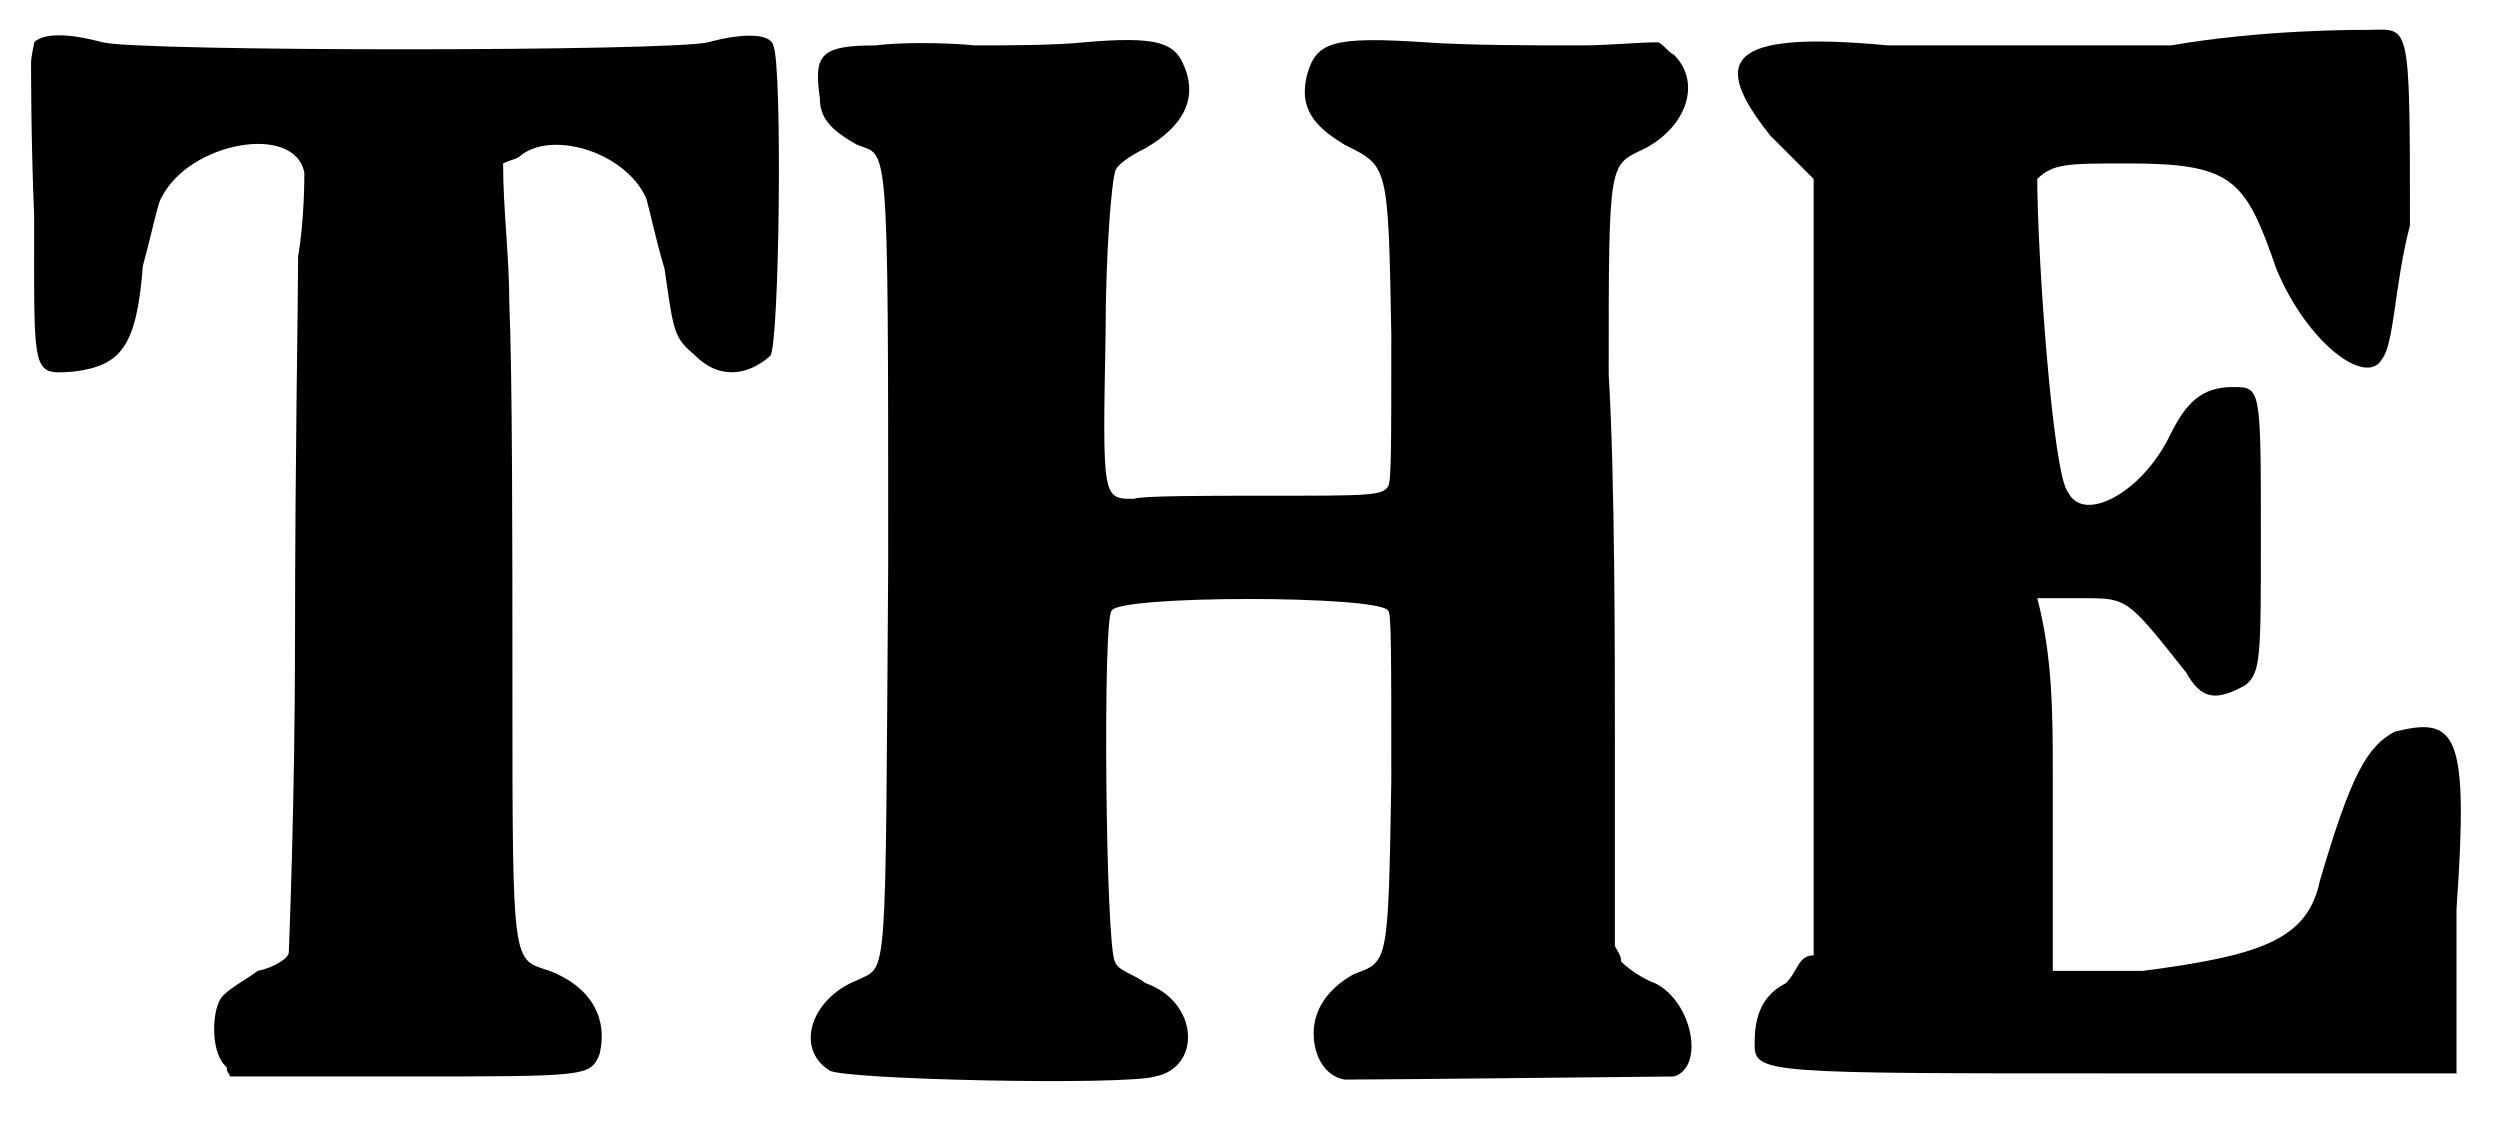 <?xml version='1.0' encoding='utf-8'?>
<svg xmlns="http://www.w3.org/2000/svg" xmlns:xlink="http://www.w3.org/1999/xlink" width="80px" height="36px" viewBox="0 0 805 361" version="1.1">
<defs>
<path id="gl3072" d="M 11 7 C 11 8 10 11 10 14 C 10 17 10 39 11 63 C 11 115 10 114 24 113 C 39 111 44 105 46 79 C 49 68 51 58 52 57 C 61 39 95 33 98 49 C 98 51 98 64 96 76 C 96 89 95 143 95 198 C 95 253 93 299 93 300 C 93 302 88 305 83 306 C 79 309 73 312 71 315 C 68 320 68 333 73 337 C 73 339 74 339 74 340 C 93 340 111 340 130 340 C 189 340 190 340 193 333 C 196 321 190 311 177 306 C 165 302 165 306 165 214 C 165 170 165 114 164 91 C 164 76 162 61 162 46 C 164 45 165 45 167 44 C 177 35 201 42 208 57 C 209 60 211 70 214 80 C 217 101 217 102 224 108 C 231 115 240 115 248 108 C 251 105 252 14 249 8 C 248 4 239 4 228 7 C 215 10 45 10 33 7 C 22 4 14 4 11 7 z" fill="black"/><!-- width=264 height=355 -->
<path id="gl3075" d="M 28 8 C 10 8 8 11 10 25 C 10 31 13 35 22 40 C 32 44 32 35 32 175 C 31 313 32 304 22 309 C 7 315 2 331 13 338 C 16 341 108 343 118 340 C 133 337 132 316 115 310 C 111 307 106 306 105 303 C 102 298 101 191 104 190 C 106 185 190 185 193 190 C 194 191 194 203 194 245 C 193 304 193 303 182 307 C 173 312 169 319 169 326 C 169 334 173 340 179 341 C 194 341 282 340 285 340 C 295 337 291 316 279 310 C 276 309 271 306 268 303 C 268 301 267 300 266 298 C 266 277 266 258 266 237 C 266 203 266 147 264 114 C 264 43 264 47 276 41 C 289 34 294 20 285 11 C 283 10 282 8 280 7 C 273 7 264 8 255 8 C 242 8 218 8 205 7 C 175 5 170 7 167 17 C 164 28 169 34 179 40 C 193 47 193 46 194 101 C 194 138 194 148 193 150 C 191 153 187 153 154 153 C 133 153 114 153 111 154 C 101 154 101 154 102 101 C 102 74 104 52 105 49 C 105 47 109 44 115 41 C 127 34 132 25 127 14 C 124 7 118 5 95 7 C 86 8 69 8 60 8 C 50 7 35 7 28 8 z" fill="black"/><!-- width=303 height=355 -->
<path id="gl3591" d="M 148 14 C 120 14 76 14 57 14 C 4 9 0 19 19 43 C 24 48 28 52 33 57 C 33 96 33 139 33 182 C 33 220 33 264 33 307 C 28 307 28 312 24 316 C 14 321 14 331 14 336 C 14 345 19 345 129 345 C 163 345 201 345 240 345 C 240 326 240 312 240 292 C 244 235 240 230 220 235 C 211 240 206 249 196 283 C 192 302 177 307 139 312 C 129 312 120 312 110 312 C 110 292 110 268 110 249 C 110 230 110 211 105 192 C 110 192 115 192 120 192 C 134 192 134 192 153 216 C 158 225 163 225 172 220 C 177 216 177 211 177 172 C 177 124 177 124 168 124 C 158 124 153 129 148 139 C 139 158 120 168 115 158 C 110 153 105 81 105 57 C 110 52 115 52 134 52 C 168 52 172 57 182 86 C 192 110 211 124 216 115 C 220 110 220 91 225 72 C 225 4 225 9 211 9 C 206 9 177 9 148 14 z" fill="black"/><!-- width=254 height=360 -->
</defs>
<use xlink:href="#gl3072" x="0" y="6"/>
<use xlink:href="#gl3075" x="254" y="6"/>
<use xlink:href="#gl3591" x="551" y="0"/>
</svg>
